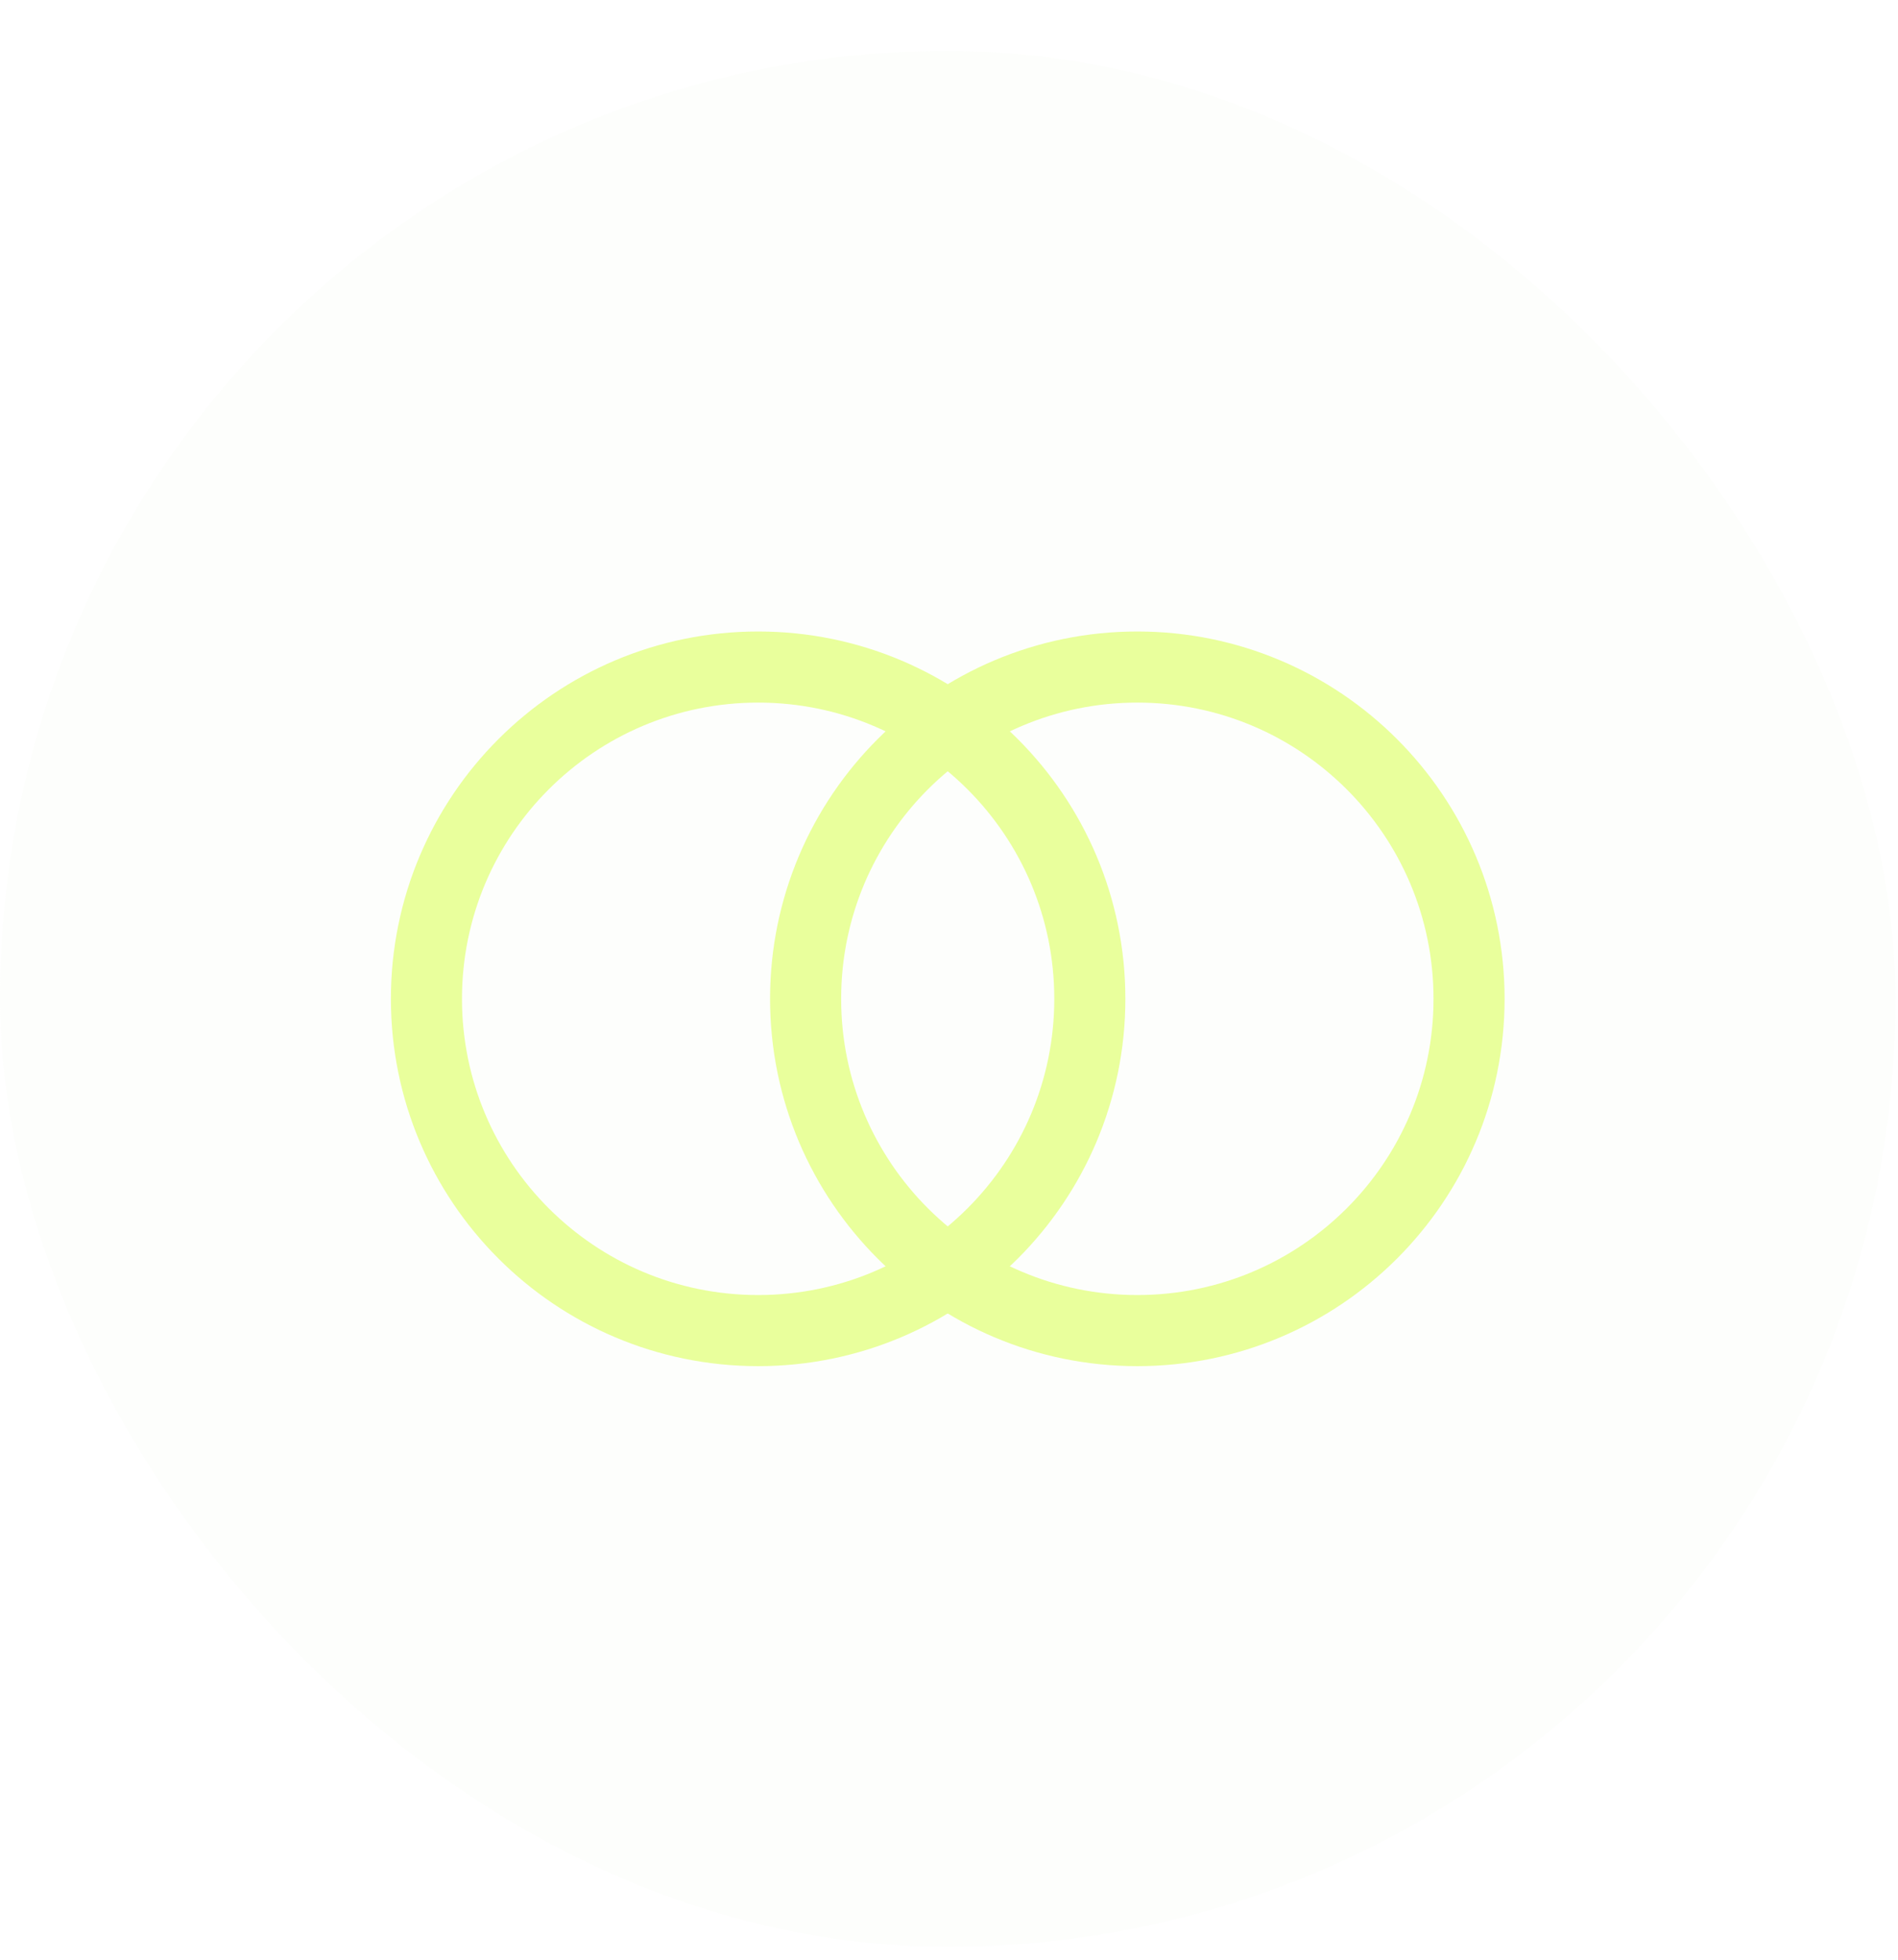 <?xml version="1.0" encoding="UTF-8"?> <svg xmlns="http://www.w3.org/2000/svg" width="31" height="32" viewBox="0 0 31 32" fill="none"><g filter="url(#filter0_b_1308_29475)"><rect y="0.831" width="30.958" height="30.958" rx="15.479" fill="#EFF2E3" fill-opacity="0.1"></rect><g clip-path="url(#clip0_1308_29475)"><path d="M12.383 21.727C15.375 21.727 17.8 19.302 17.8 16.31C17.8 13.318 15.375 10.892 12.383 10.892C9.39 10.892 6.965 13.318 6.965 16.31C6.965 19.302 9.39 21.727 12.383 21.727Z" stroke="#E9FF9C" stroke-width="1.161" stroke-linecap="round" stroke-linejoin="round"></path><path d="M18.576 21.727C21.568 21.727 23.994 19.302 23.994 16.31C23.994 13.318 21.568 10.892 18.576 10.892C15.584 10.892 13.158 13.318 13.158 16.31C13.158 19.302 15.584 21.727 18.576 21.727Z" stroke="#E9FF9C" stroke-width="1.161" stroke-linecap="round" stroke-linejoin="round"></path></g></g><defs><filter id="filter0_b_1308_29475" x="-9.287" y="-8.457" width="49.534" height="49.533" color-interpolation-filters="sRGB"><feFlood flood-opacity="0" result="BackgroundImageFix"></feFlood><feGaussianBlur in="BackgroundImageFix" stdDeviation="4.644"></feGaussianBlur><feComposite in2="SourceAlpha" operator="in" result="effect1_backgroundBlur_1308_29475"></feComposite><feBlend mode="normal" in="SourceGraphic" in2="effect1_backgroundBlur_1308_29475" result="shape"></feBlend></filter><clipPath id="clip0_1308_29475"><rect width="18.575" height="18.575" fill="white" transform="translate(6.191 7.022)"></rect></clipPath></defs></svg> 